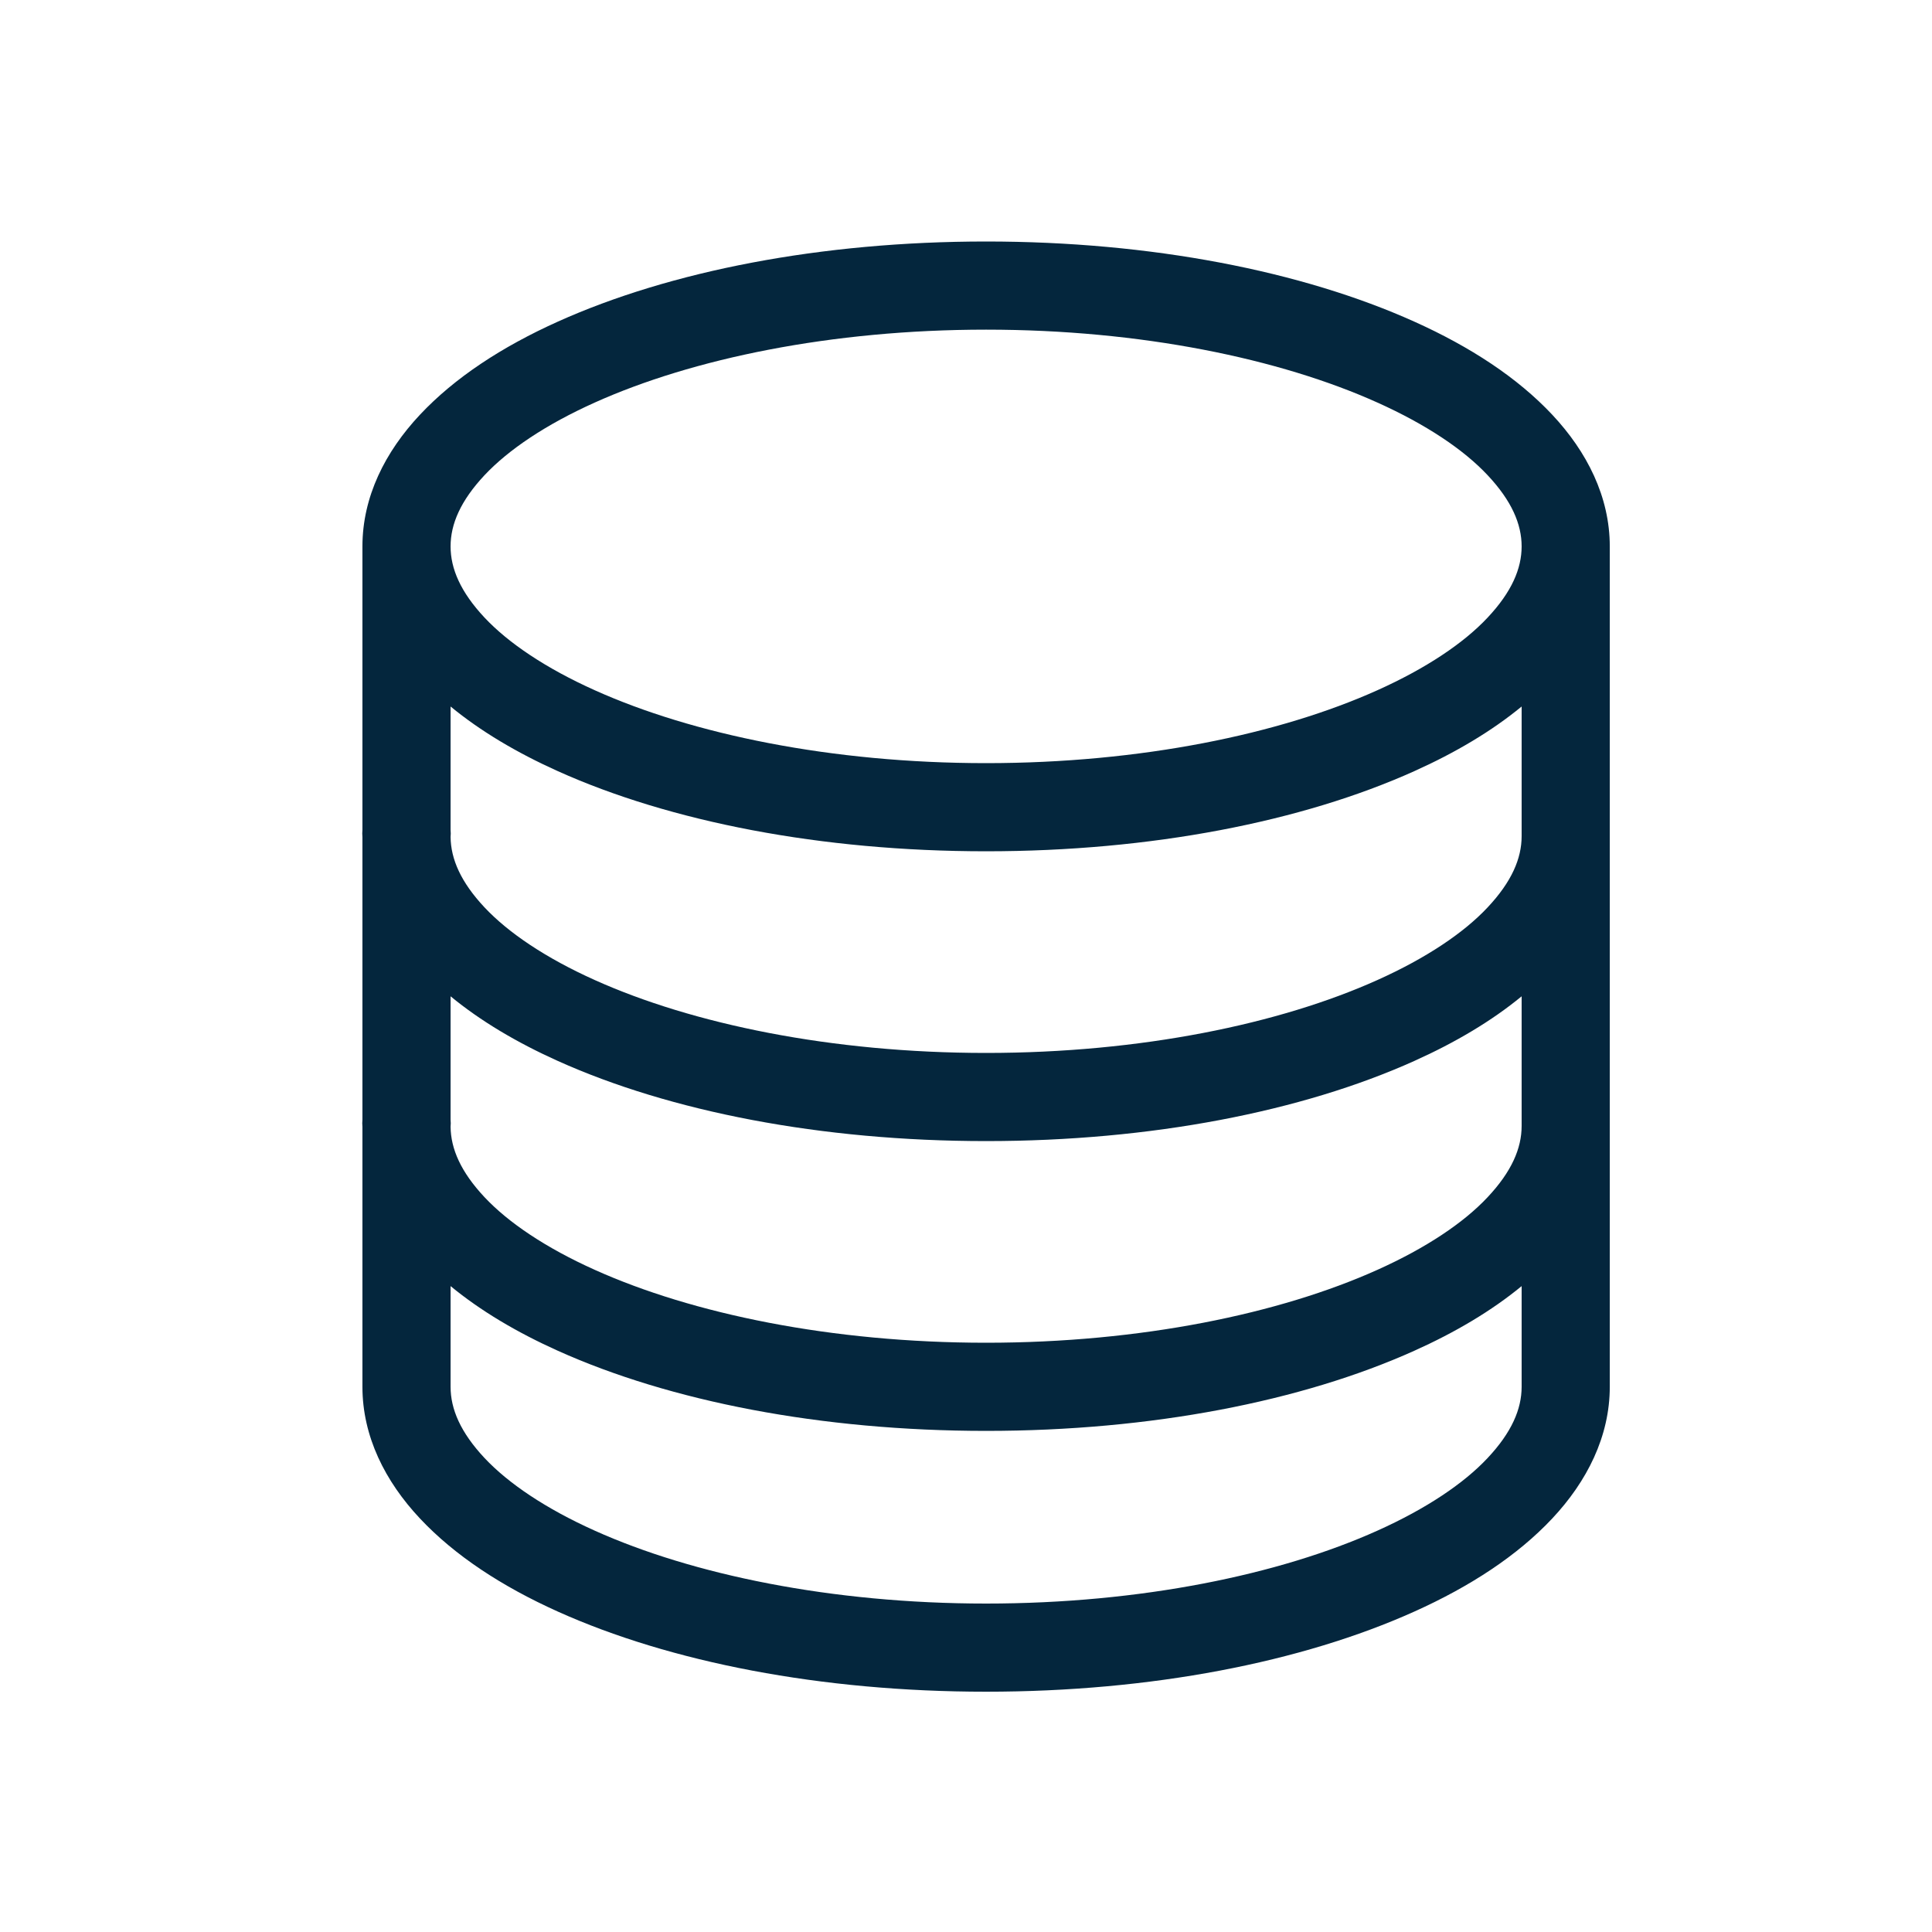<svg width="32" height="32" viewBox="0 0 32 32" fill="none" xmlns="http://www.w3.org/2000/svg">
<path fill-rule="evenodd" clip-rule="evenodd" d="M22.815 6.668C21.2 5.941 18.898 5.46 16.333 5.46C13.767 5.46 11.466 5.941 9.85 6.668C9.042 7.031 8.421 7.449 8.025 7.871C7.628 8.295 7.463 8.681 7.463 9.05C7.463 9.419 7.628 9.805 8.025 10.229C8.421 10.651 9.042 11.069 9.85 11.432C11.465 12.159 13.767 12.64 16.333 12.64C18.898 12.64 21.2 12.159 22.815 11.432C23.623 11.069 24.245 10.651 24.64 10.229C25.038 9.805 25.203 9.419 25.203 9.05C25.203 8.681 25.038 8.295 24.64 7.871C24.245 7.449 23.623 7.031 22.815 6.668ZM6.956 6.869C7.53 6.257 8.311 5.745 9.24 5.327C11.1 4.49 13.597 4 16.333 4C19.069 4 21.565 4.49 23.425 5.327C24.355 5.745 25.136 6.257 25.71 6.869C26.286 7.483 26.663 8.229 26.663 9.05V22.97C26.663 23.791 26.286 24.537 25.71 25.151C25.136 25.763 24.355 26.275 23.425 26.693C21.565 27.53 19.069 28.02 16.333 28.02C13.597 28.02 11.1 27.53 9.24 26.693C8.311 26.275 7.53 25.763 6.956 25.151C6.379 24.537 6.003 23.791 6.003 22.97V18.663C5.999 18.625 5.999 18.585 6.003 18.546V13.864C5.999 13.825 5.999 13.785 6.003 13.746V9.05C6.003 8.229 6.379 7.483 6.956 6.869ZM7.463 13.863C7.467 14.228 7.632 14.61 8.025 15.029C8.421 15.451 9.042 15.869 9.85 16.232C11.465 16.959 13.767 17.44 16.333 17.44C18.898 17.44 21.2 16.959 22.815 16.232C23.623 15.869 24.245 15.451 24.64 15.029C25.038 14.605 25.203 14.219 25.203 13.85V11.702C24.706 12.111 24.107 12.466 23.425 12.773C21.565 13.61 19.069 14.1 16.333 14.1C13.597 14.1 11.1 13.61 9.24 12.773C8.558 12.466 7.96 12.111 7.463 11.702V13.746C7.467 13.785 7.467 13.824 7.463 13.863ZM7.463 18.663C7.467 19.028 7.632 19.41 8.025 19.829C8.421 20.251 9.042 20.669 9.85 21.032C11.465 21.759 13.767 22.24 16.333 22.24C18.898 22.24 21.2 21.759 22.815 21.032C23.623 20.669 24.245 20.251 24.64 19.829C25.038 19.405 25.203 19.019 25.203 18.65V16.502C24.706 16.911 24.107 17.266 23.425 17.573C21.565 18.41 19.069 18.9 16.333 18.9C13.597 18.9 11.1 18.41 9.24 17.573C8.558 17.266 7.96 16.911 7.463 16.502V18.546C7.467 18.585 7.467 18.624 7.463 18.663ZM7.463 21.302V22.97C7.463 23.339 7.628 23.725 8.025 24.149C8.421 24.571 9.042 24.989 9.85 25.352C11.465 26.079 13.767 26.56 16.333 26.56C18.898 26.56 21.2 26.079 22.815 25.352C23.623 24.989 24.245 24.571 24.64 24.149C25.038 23.725 25.203 23.339 25.203 22.97V21.302C24.706 21.711 24.108 22.066 23.425 22.373C21.565 23.21 19.069 23.7 16.333 23.7C13.597 23.7 11.1 23.21 9.24 22.373C8.558 22.066 7.96 21.711 7.463 21.302Z" fill="#04263D"/>
</svg>
